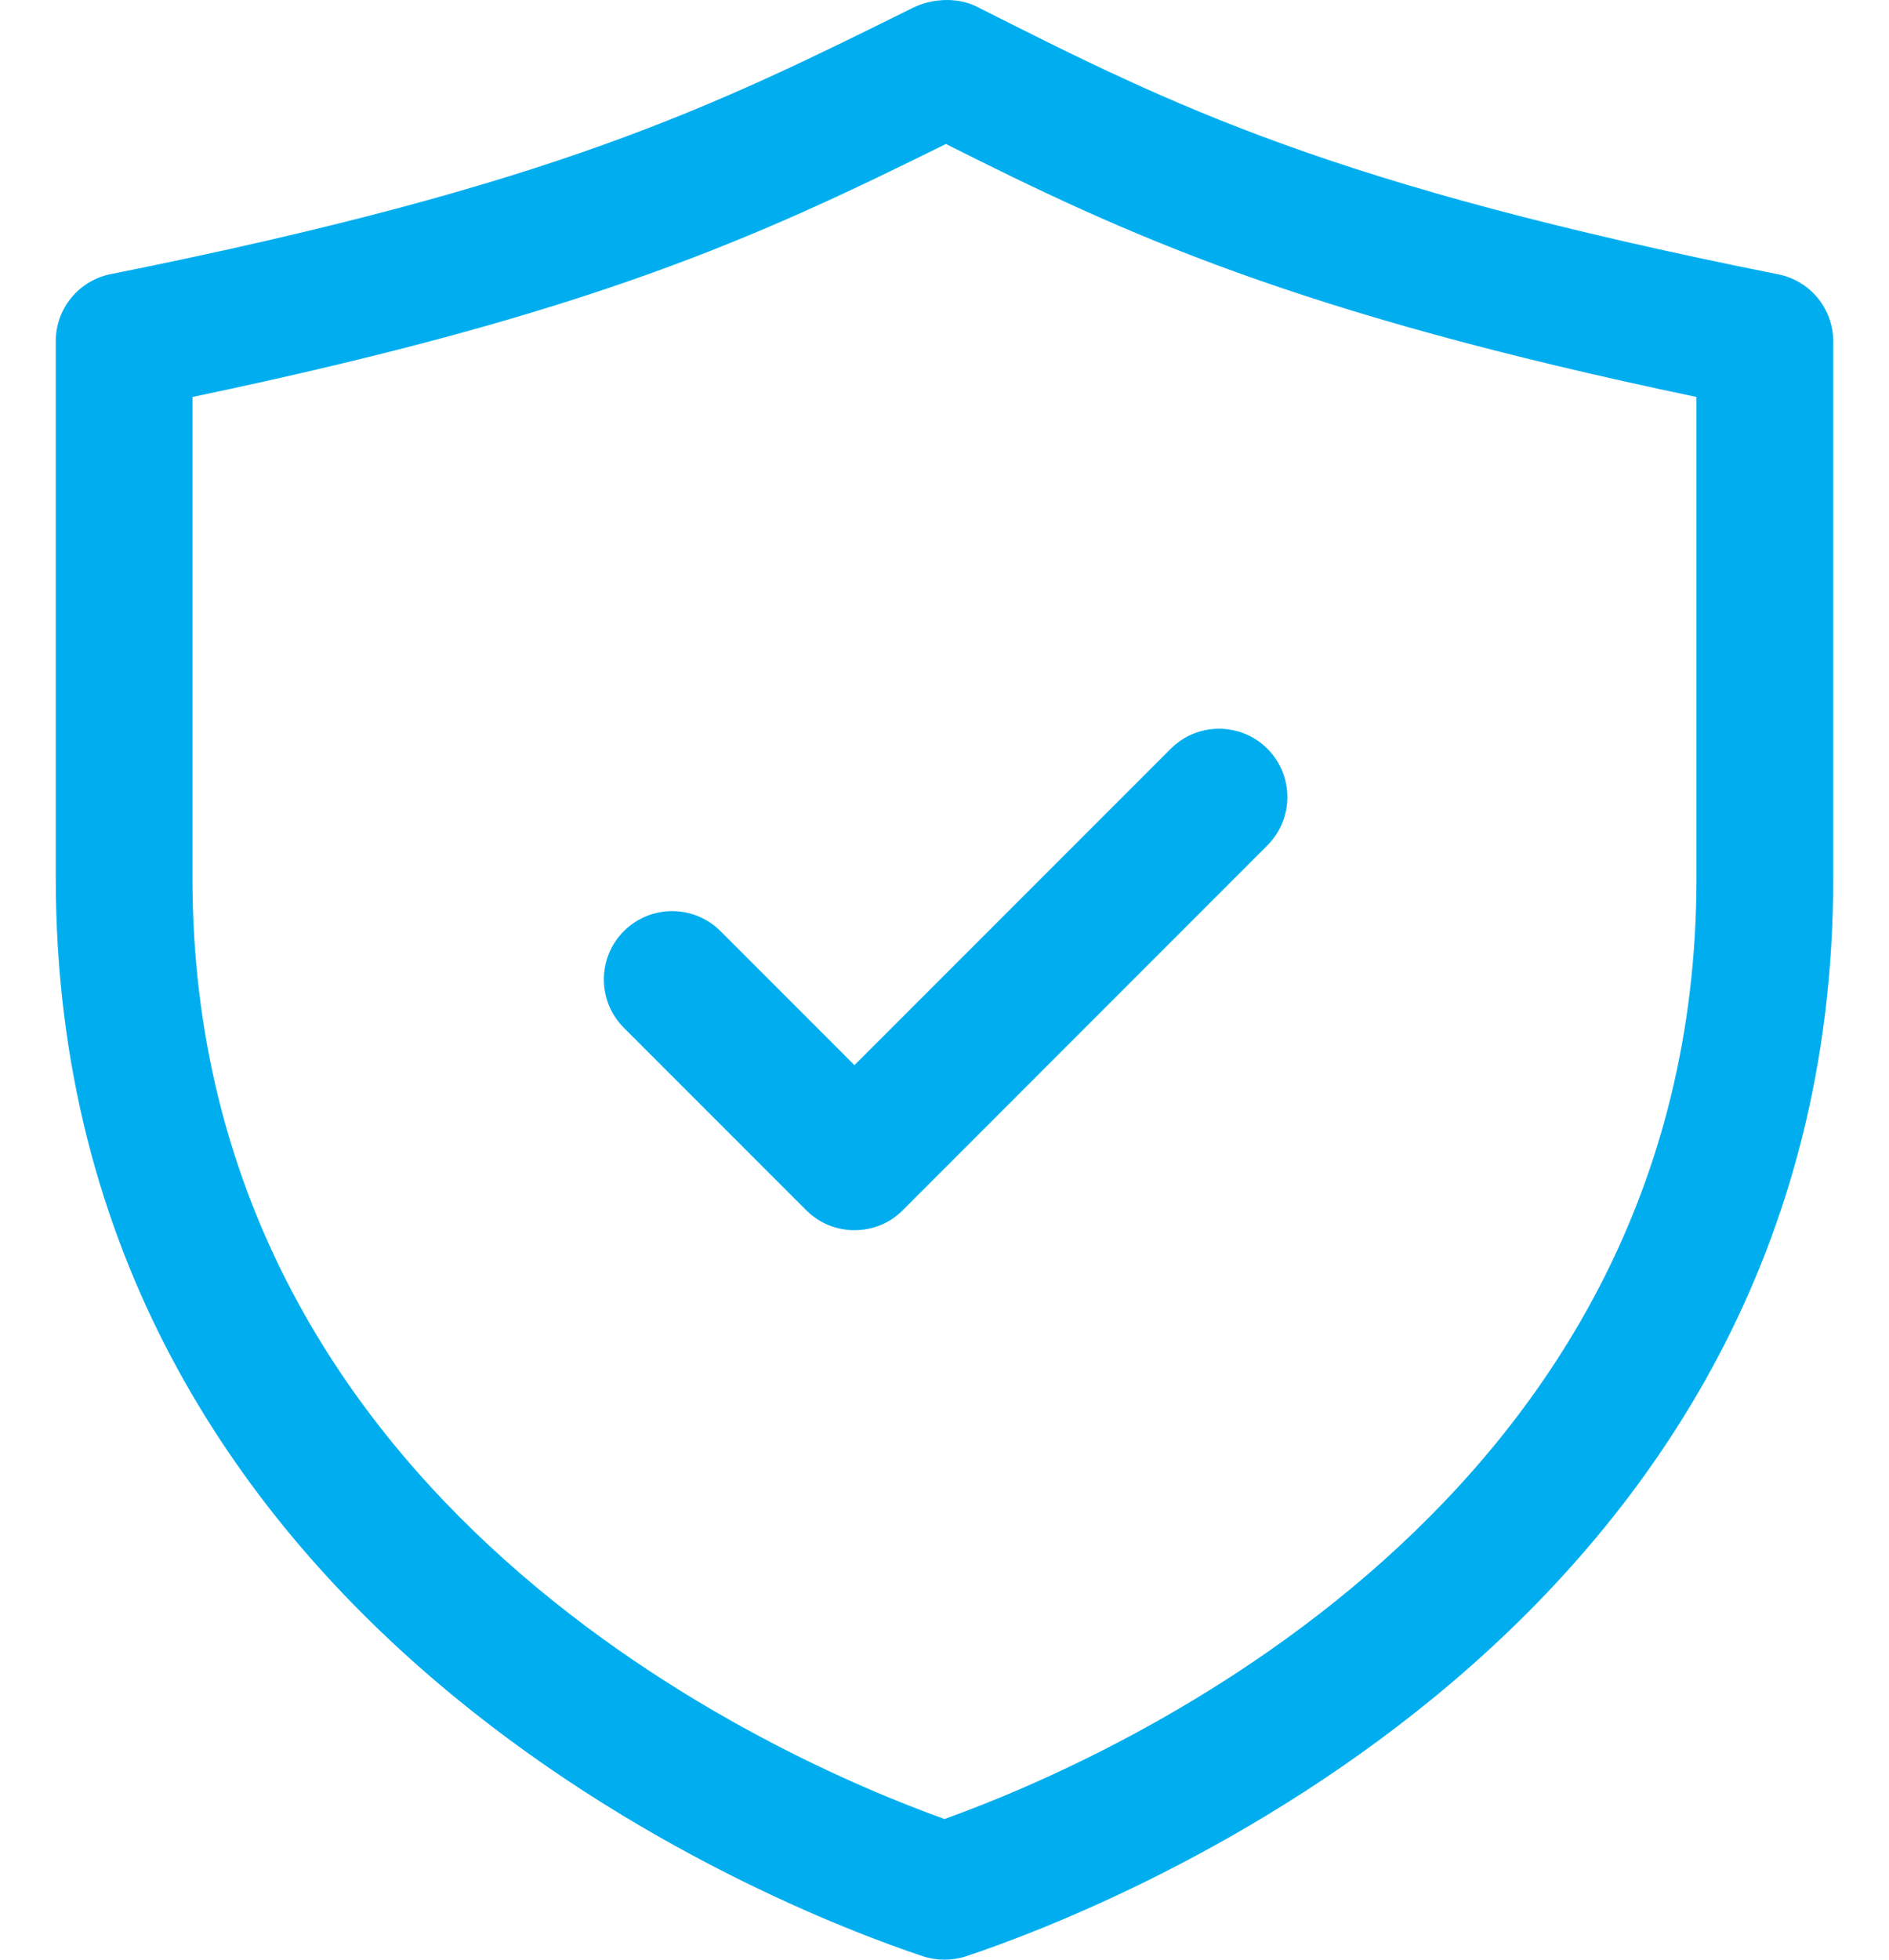 <?xml version="1.0" encoding="UTF-8"?> <svg xmlns="http://www.w3.org/2000/svg" width="27" height="28" viewBox="0 0 27 28" fill="none"><path d="M13.5 28C13.396 28 13.291 27.984 13.191 27.951C11.122 27.261 0.797 23.274 0.797 12.545V4.874C0.797 4.409 1.126 4.008 1.582 3.917C7.94 2.643 10.194 1.526 13.047 0.112C13.321 -0.024 13.686 -0.044 13.963 0.096C16.777 1.516 19.001 2.637 25.418 3.92C25.874 4.011 26.203 4.412 26.203 4.878V12.548C26.203 23.277 15.878 27.261 13.809 27.951C13.709 27.984 13.604 28 13.5 28ZM2.751 5.672V12.548C2.751 21.492 11.113 25.134 13.5 25.99C15.887 25.134 24.248 21.492 24.248 12.548V5.672C18.49 4.467 16.067 3.337 13.52 2.057C10.816 3.396 8.464 4.477 2.751 5.672ZM12.904 17.291L18.115 12.079C18.496 11.698 18.496 11.079 18.115 10.698C17.734 10.317 17.115 10.317 16.734 10.698L12.213 15.219L10.298 13.304C9.917 12.923 9.298 12.923 8.917 13.304C8.536 13.685 8.536 14.304 8.917 14.685L11.523 17.291C11.715 17.483 11.963 17.577 12.213 17.577C12.464 17.577 12.715 17.483 12.904 17.291Z" fill="#00AEEF"></path></svg> 